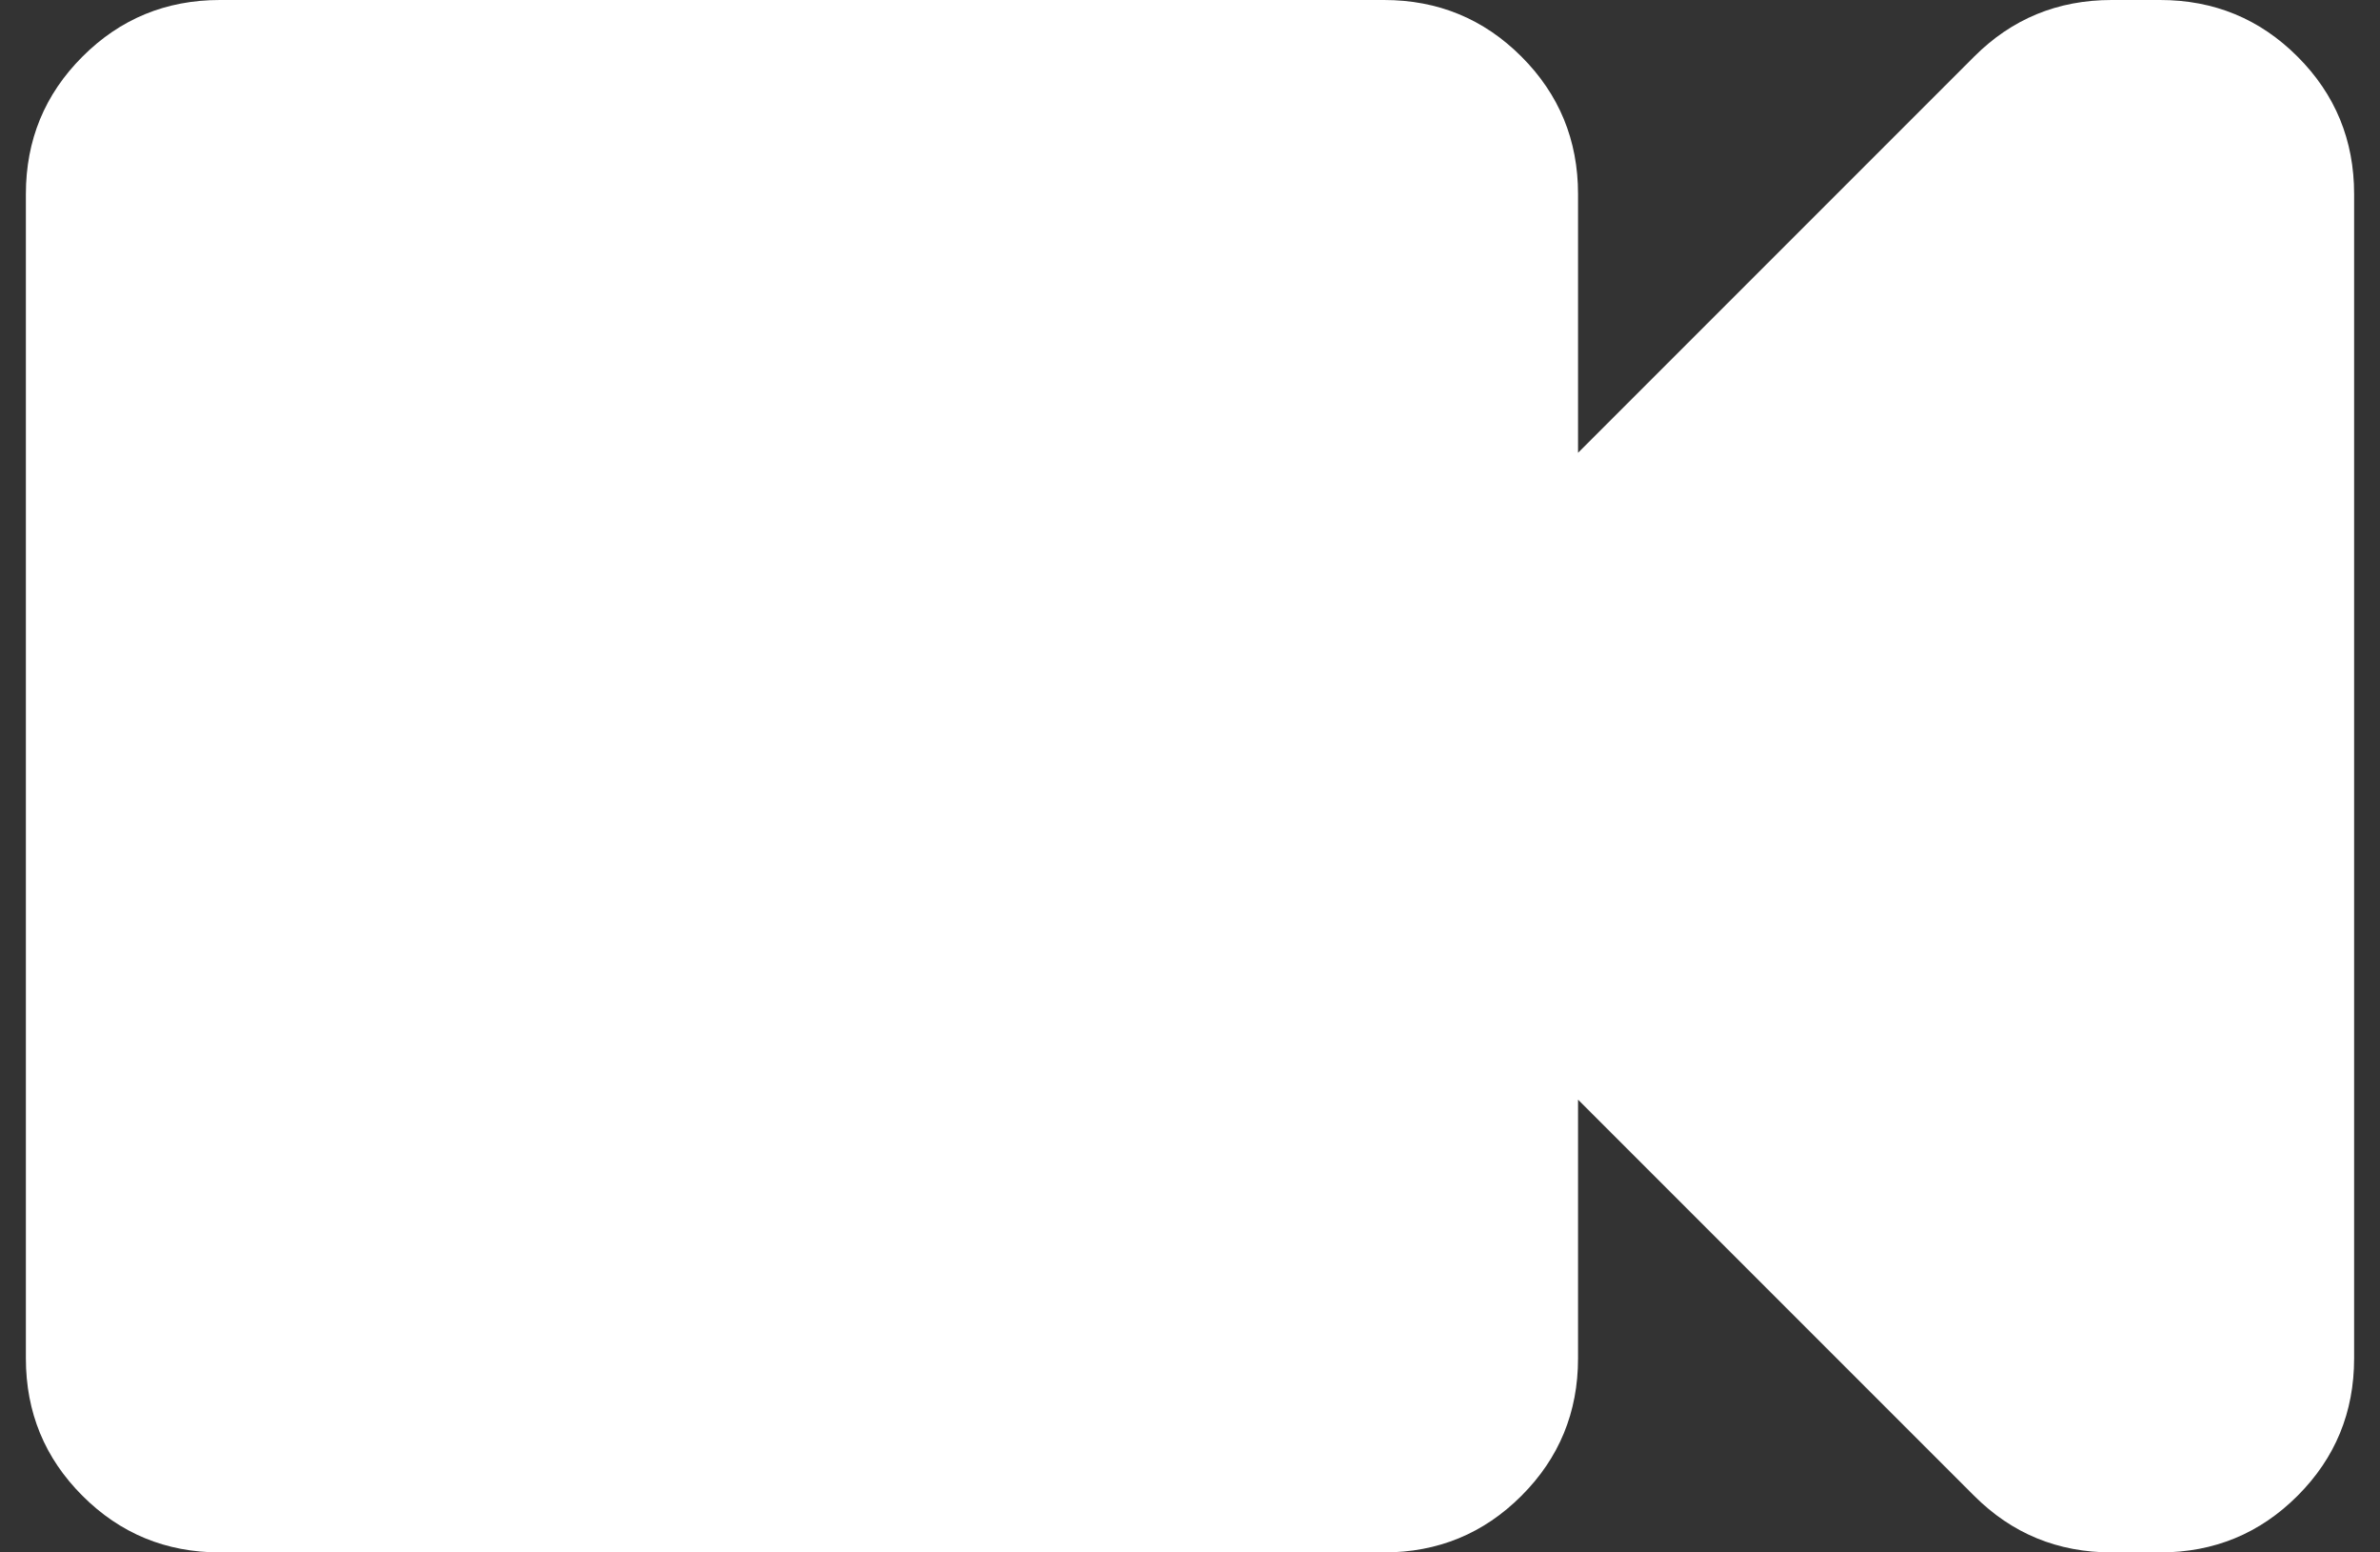 <?xml version="1.0" encoding="UTF-8"?>
<svg width="69px" height="45px" viewBox="0 0 69 45" version="1.1" xmlns="http://www.w3.org/2000/svg" xmlns:xlink="http://www.w3.org/1999/xlink">
    <rect x="0" y="0" width="69" height="45" fill="#333333" stroke="none"/>
    <!-- Generator: Sketch 48.2 (47327) - http://www.bohemiancoding.com/sketch -->
    <title></title>
    <desc>Created with Sketch.</desc>
    <defs></defs>
    <g id="Homepage-2" stroke="none" stroke-width="1" fill="none" fill-rule="evenodd" transform="translate(-666, -1135)">
        <g id="Callouts" transform="translate(-10, 889)" fill="#FFFFFF">
            <g id="Audio/Visual" transform="translate(595, 246)">
                <path d="M143.625,0 C145.187,0 146.516,0.547 147.609,1.641 C148.703,2.734 149.25,4.063 149.25,5.625 L149.25,39.375 C149.25,40.938 148.703,42.266 147.609,43.359 C146.516,44.453 145.187,45 143.625,45 L142.219,45 C140.656,45 139.328,44.453 138.234,43.359 L126.75,31.875 L126.75,39.375 C126.75,40.938 126.203,42.266 125.109,43.359 C124.016,44.453 122.687,45 121.125,45 L87.375,45 C85.813,45 84.484,44.453 83.391,43.359 C82.297,42.266 81.75,40.938 81.75,39.375 L81.75,5.625 C81.75,4.063 82.297,2.734 83.391,1.641 C84.484,0.547 85.813,0 87.375,0 L121.125,0 C122.687,0 124.016,0.547 125.109,1.641 C126.203,2.734 126.75,4.063 126.75,5.625 L126.75,13.125 L138.234,1.641 C139.328,0.547 140.656,0 142.219,0 L143.625,0 Z" id=""></path>
            </g>
        </g>
    </g>
</svg>